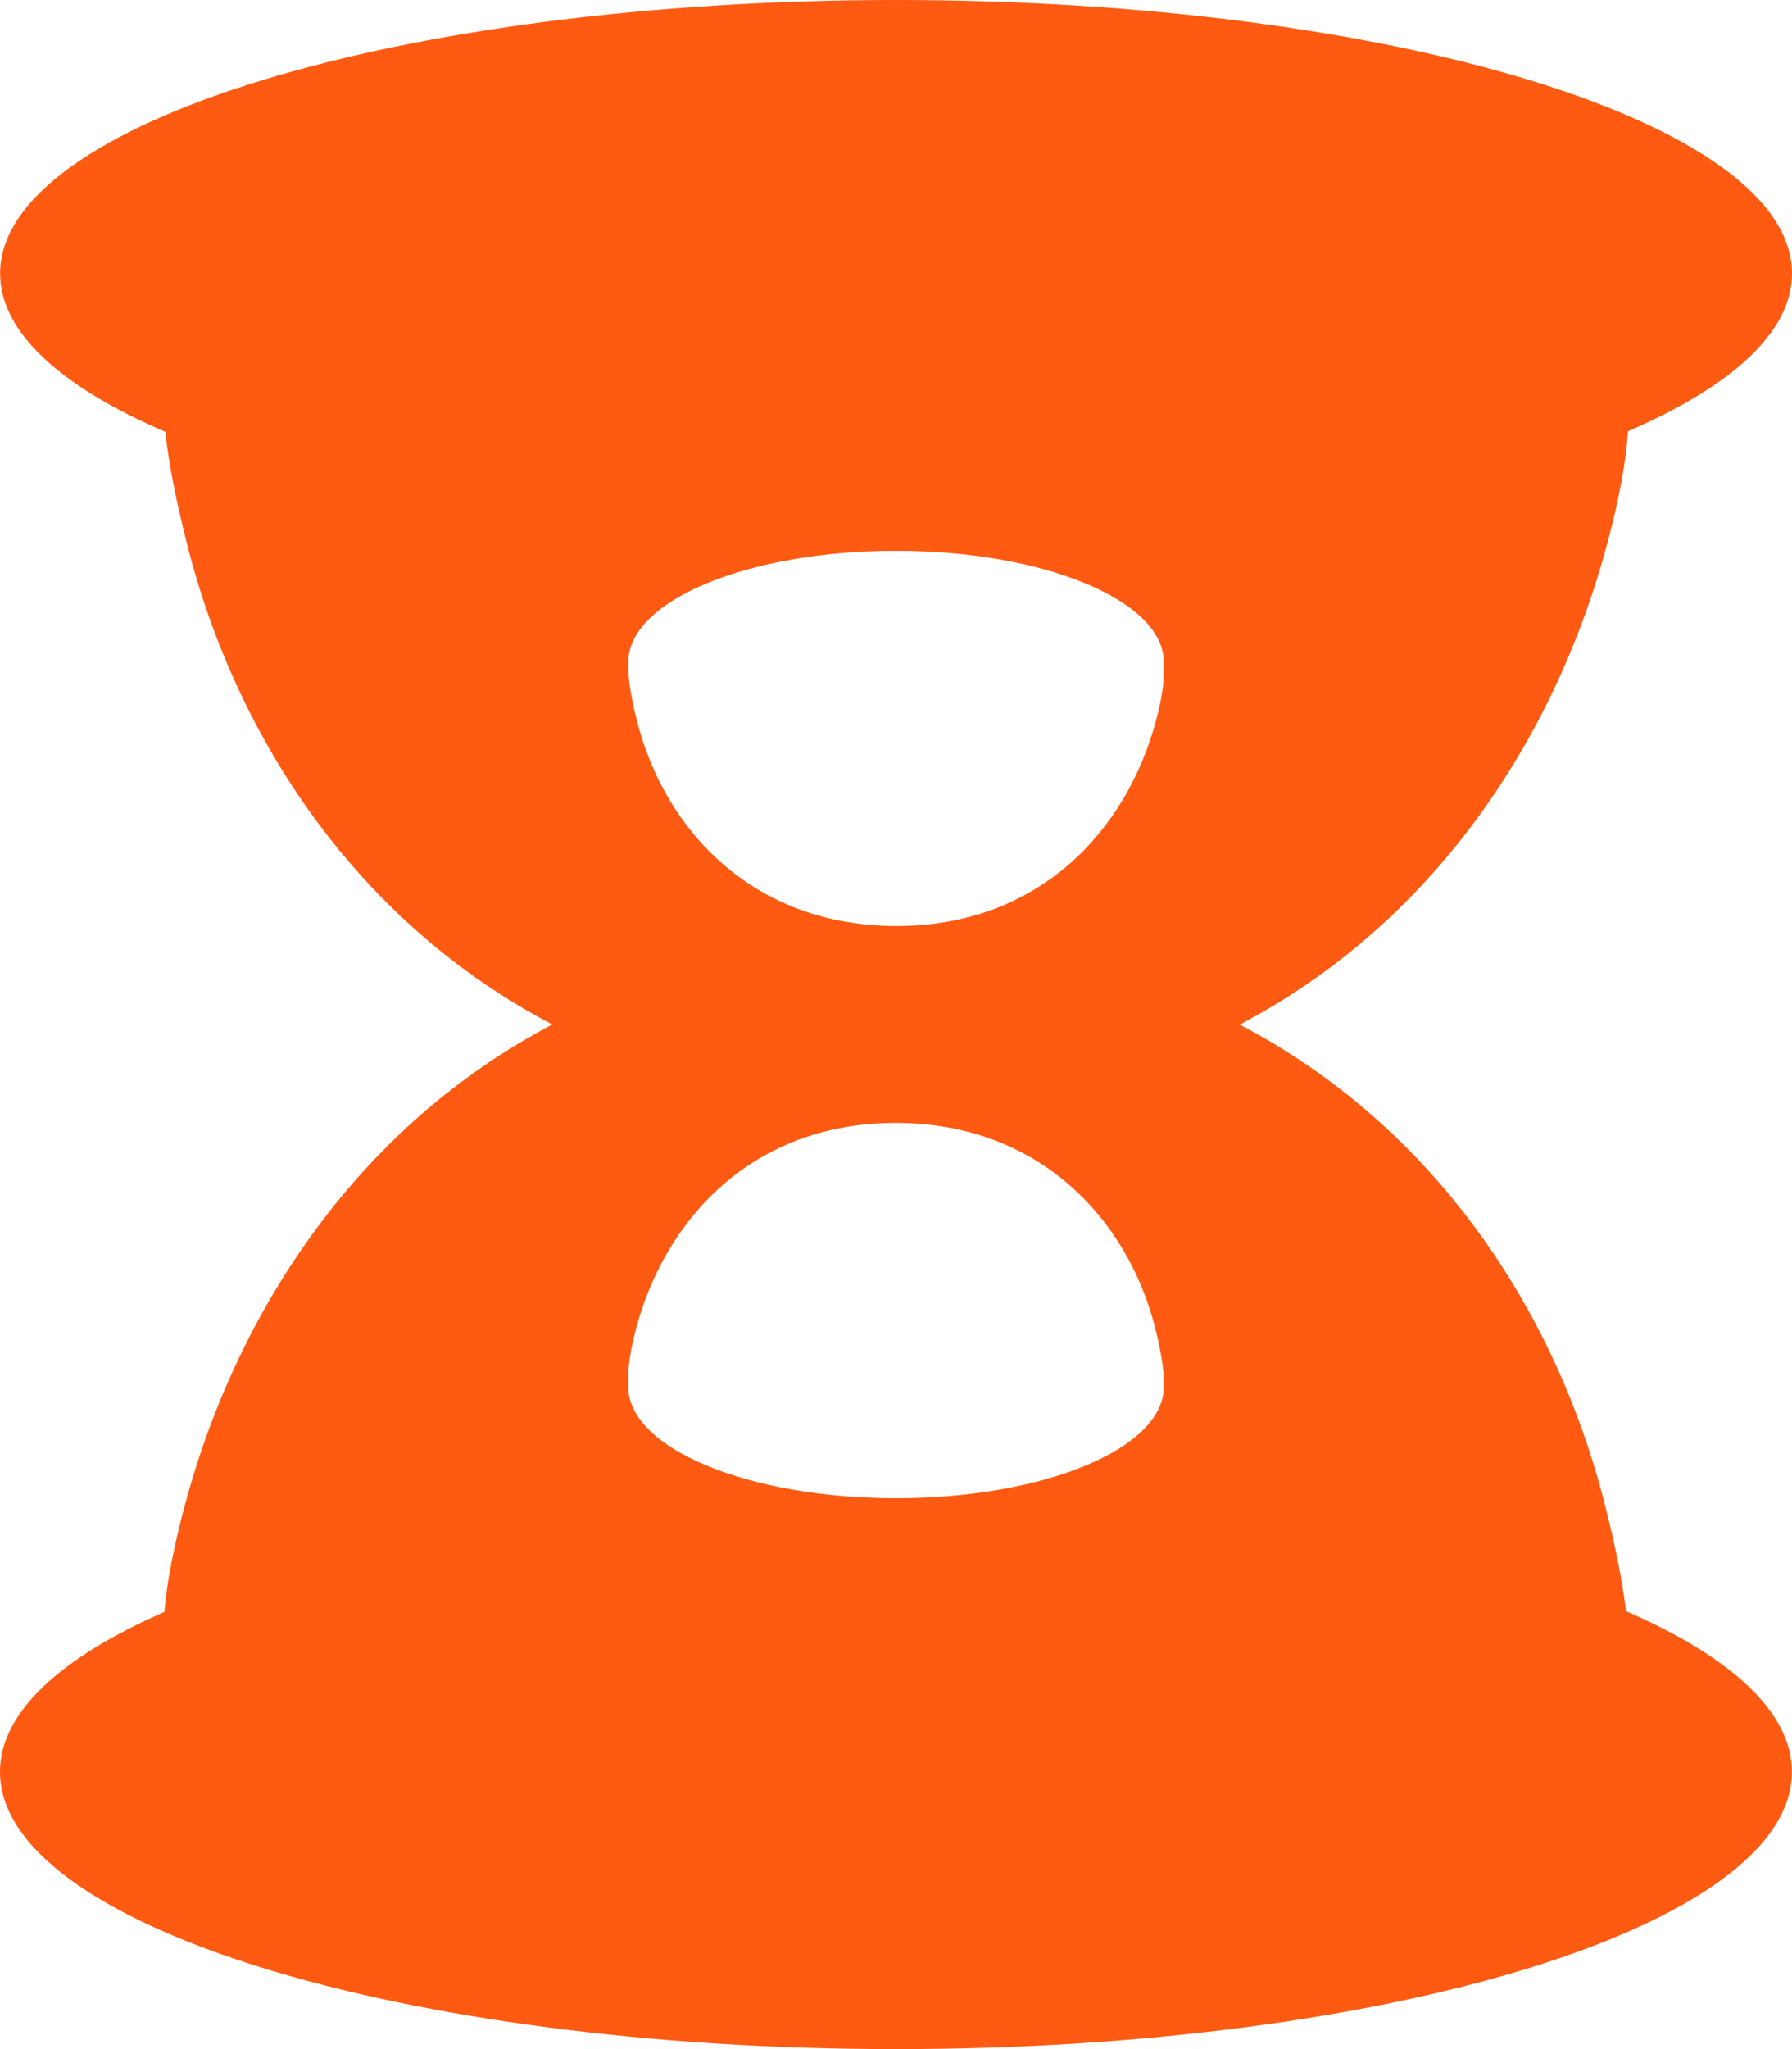 <svg width="35" height="40" viewBox="0 0 35 40" fill="none" xmlns="http://www.w3.org/2000/svg">
<path d="M31.757 31.45C31.686 30.854 31.549 30.176 31.351 29.396C30.377 25.521 27.962 21.96 24.212 20.001C27.957 18.04 30.363 14.467 31.394 10.601C31.618 9.763 31.755 9.041 31.797 8.417C33.811 7.546 35 6.486 35 5.34C35 2.39 27.165 0 17.501 0C7.838 0 0.002 2.39 0.002 5.34C0.002 6.491 1.201 7.558 3.229 8.429C3.295 9.05 3.439 9.77 3.649 10.604C4.623 14.479 7.038 18.04 10.789 19.999C7.043 21.96 4.637 25.532 3.606 29.398C3.396 30.186 3.262 30.87 3.21 31.467C1.191 32.349 0 33.425 0 34.587C0 37.575 7.835 40 17.499 40C27.162 40 34.998 37.578 34.998 34.587C34.998 33.418 33.795 32.335 31.755 31.45H31.757ZM17.501 10.751C20.388 10.751 22.73 11.724 22.73 12.923C22.73 12.951 22.728 12.979 22.726 13.005C22.747 13.287 22.693 13.636 22.577 14.069C22.011 16.196 20.308 18.077 17.508 18.077C14.709 18.077 12.977 16.203 12.44 14.069C12.324 13.608 12.263 13.242 12.272 12.951C12.272 12.942 12.272 12.933 12.272 12.923C12.272 11.722 14.614 10.751 17.501 10.751ZM17.501 29.247C14.614 29.247 12.272 28.274 12.272 27.074C12.272 27.046 12.274 27.018 12.277 26.993C12.255 26.711 12.31 26.362 12.425 25.928C12.991 23.802 14.694 21.92 17.494 21.92C20.294 21.92 22.025 23.795 22.563 25.928C22.678 26.39 22.74 26.755 22.73 27.046C22.73 27.056 22.73 27.065 22.73 27.074C22.73 28.276 20.388 29.247 17.501 29.247Z" fill="#FF5A11"/>
</svg>

